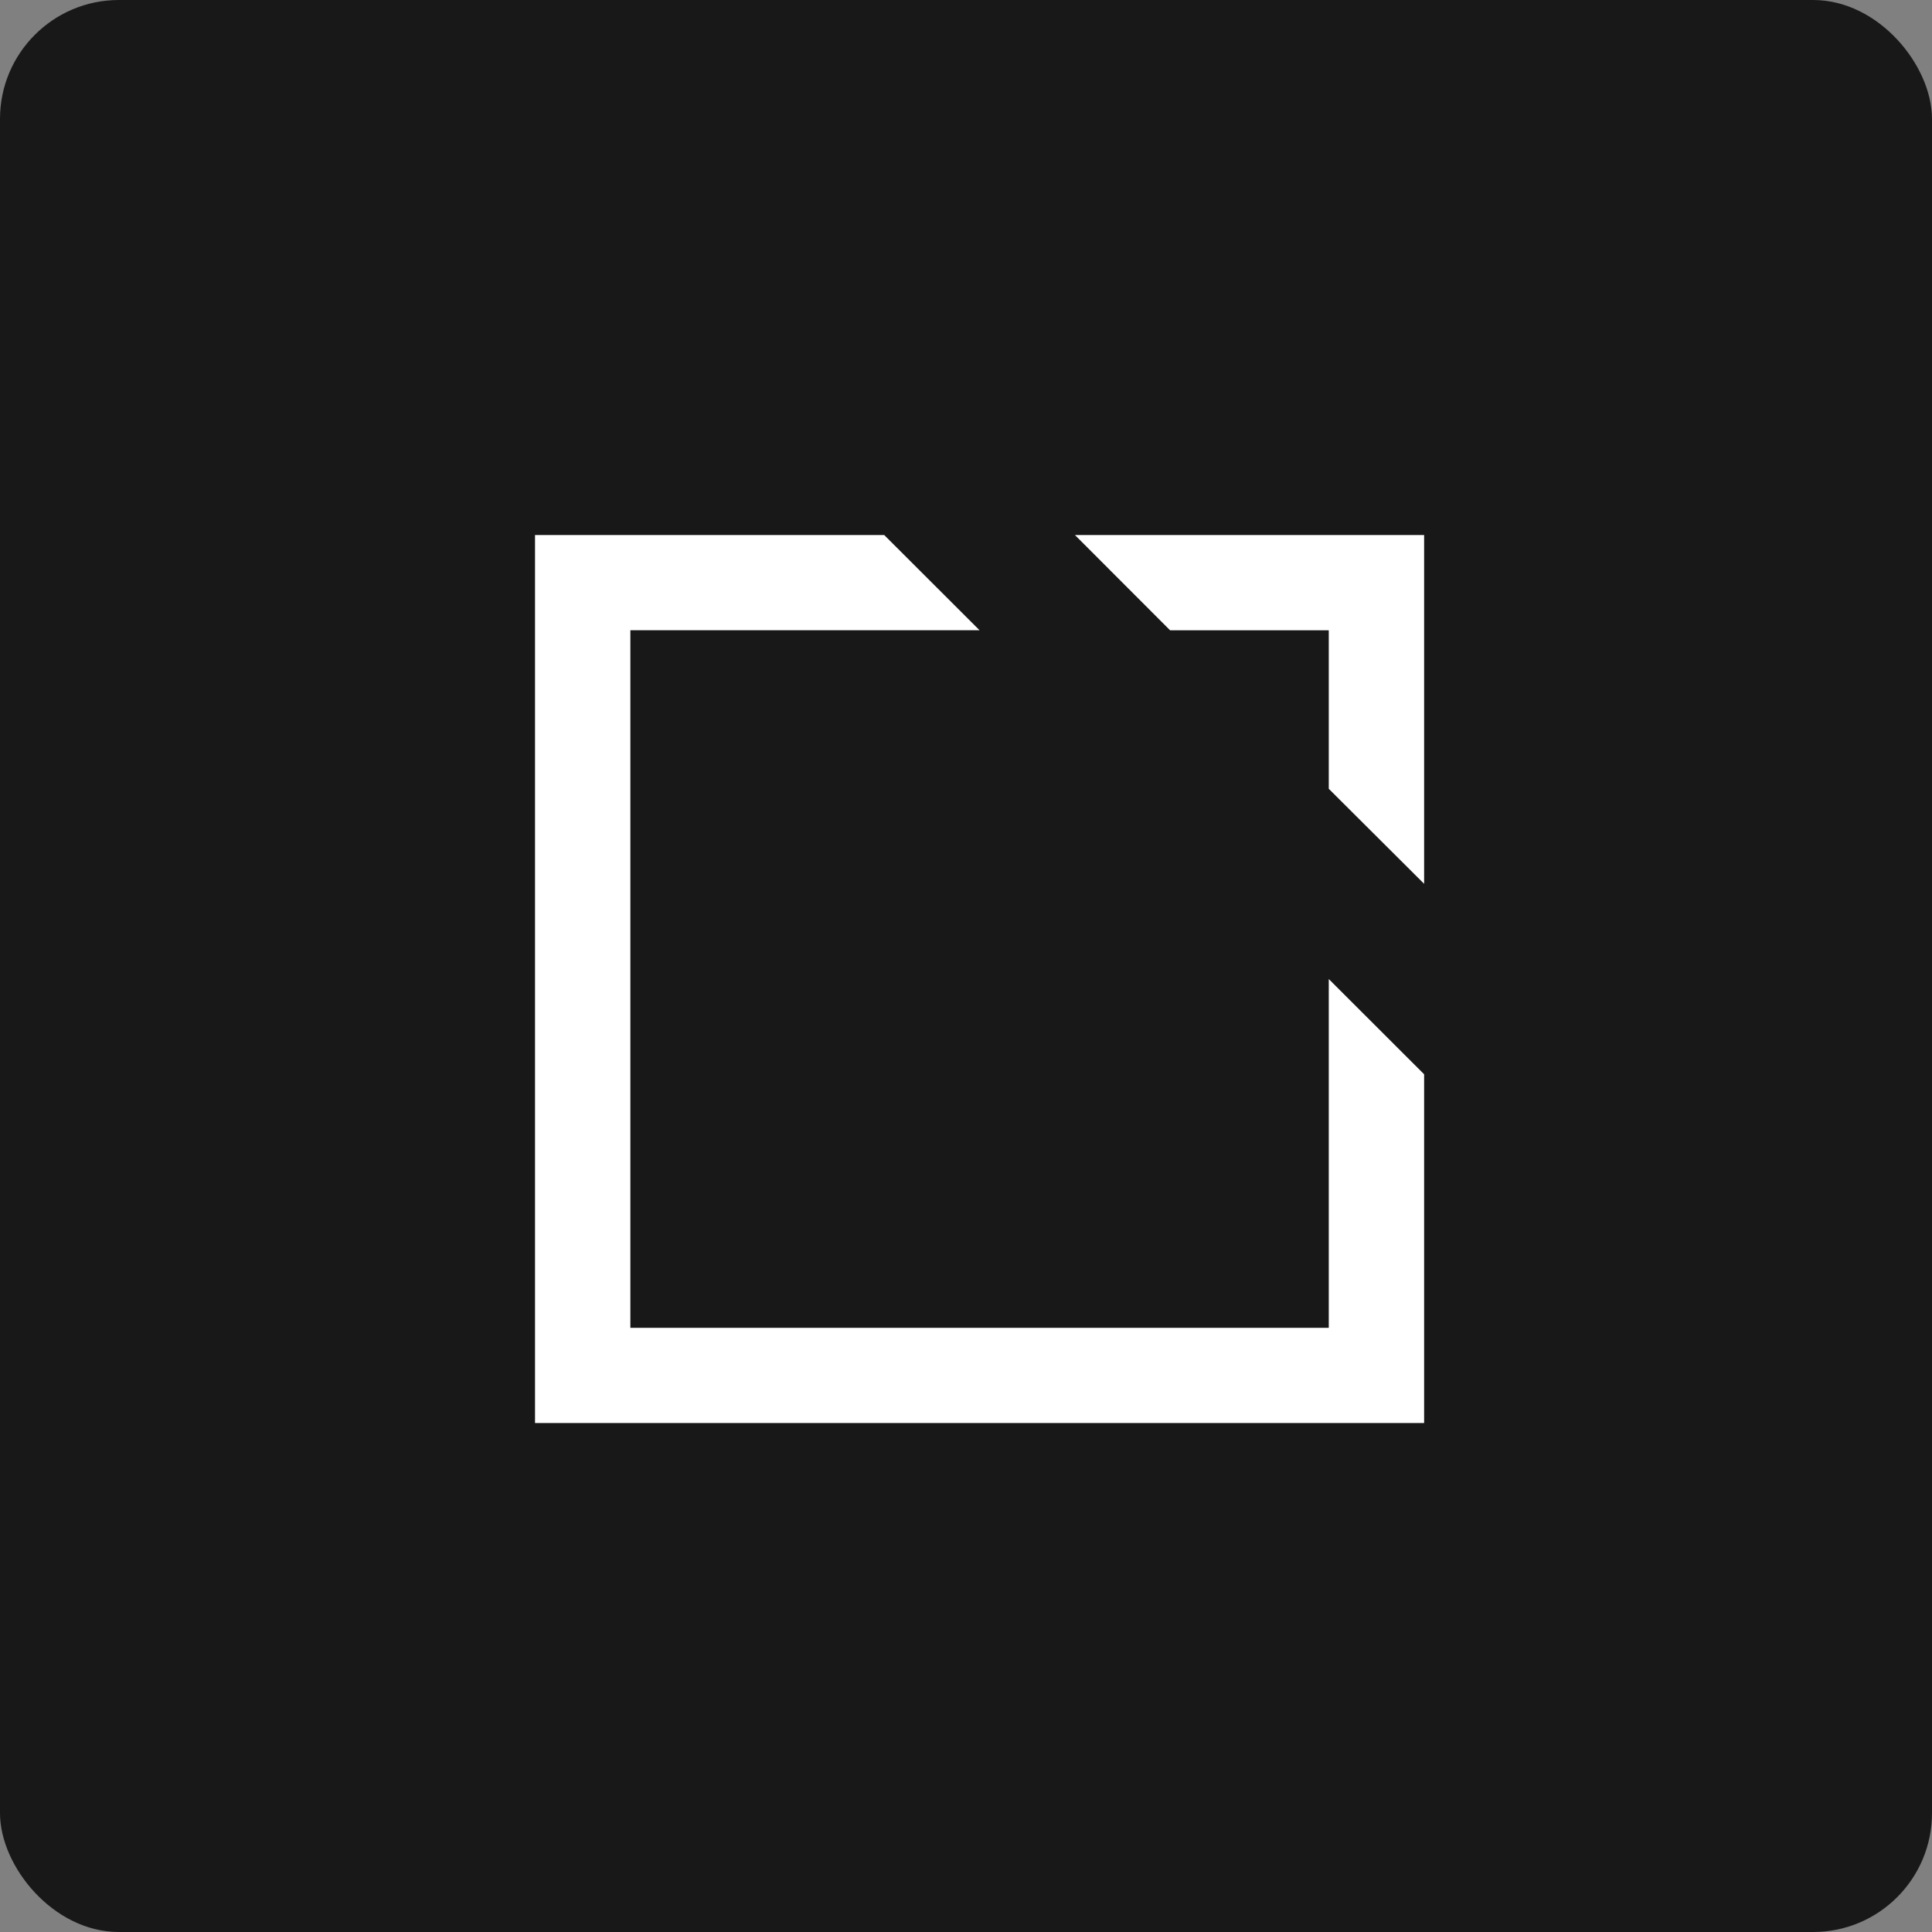 <svg width="65" height="65" viewBox="0 0 65 65" fill="none" xmlns="http://www.w3.org/2000/svg">
<rect x="0" y="0" width="65" height="65" fill="#808080" stroke="none"/>
<rect width="65" height="65" rx="4" fill="#191819"/>
<path d="M39.366 21.205H44.705V26.538L47.913 29.735V18H36.165L39.366 21.205Z" fill="white"/>
<path d="M44.705 32.939V44.673H21.208V21.204H32.956L29.748 18H18V47.877H47.913V36.143L44.705 32.939Z" fill="white"/>
</svg>
